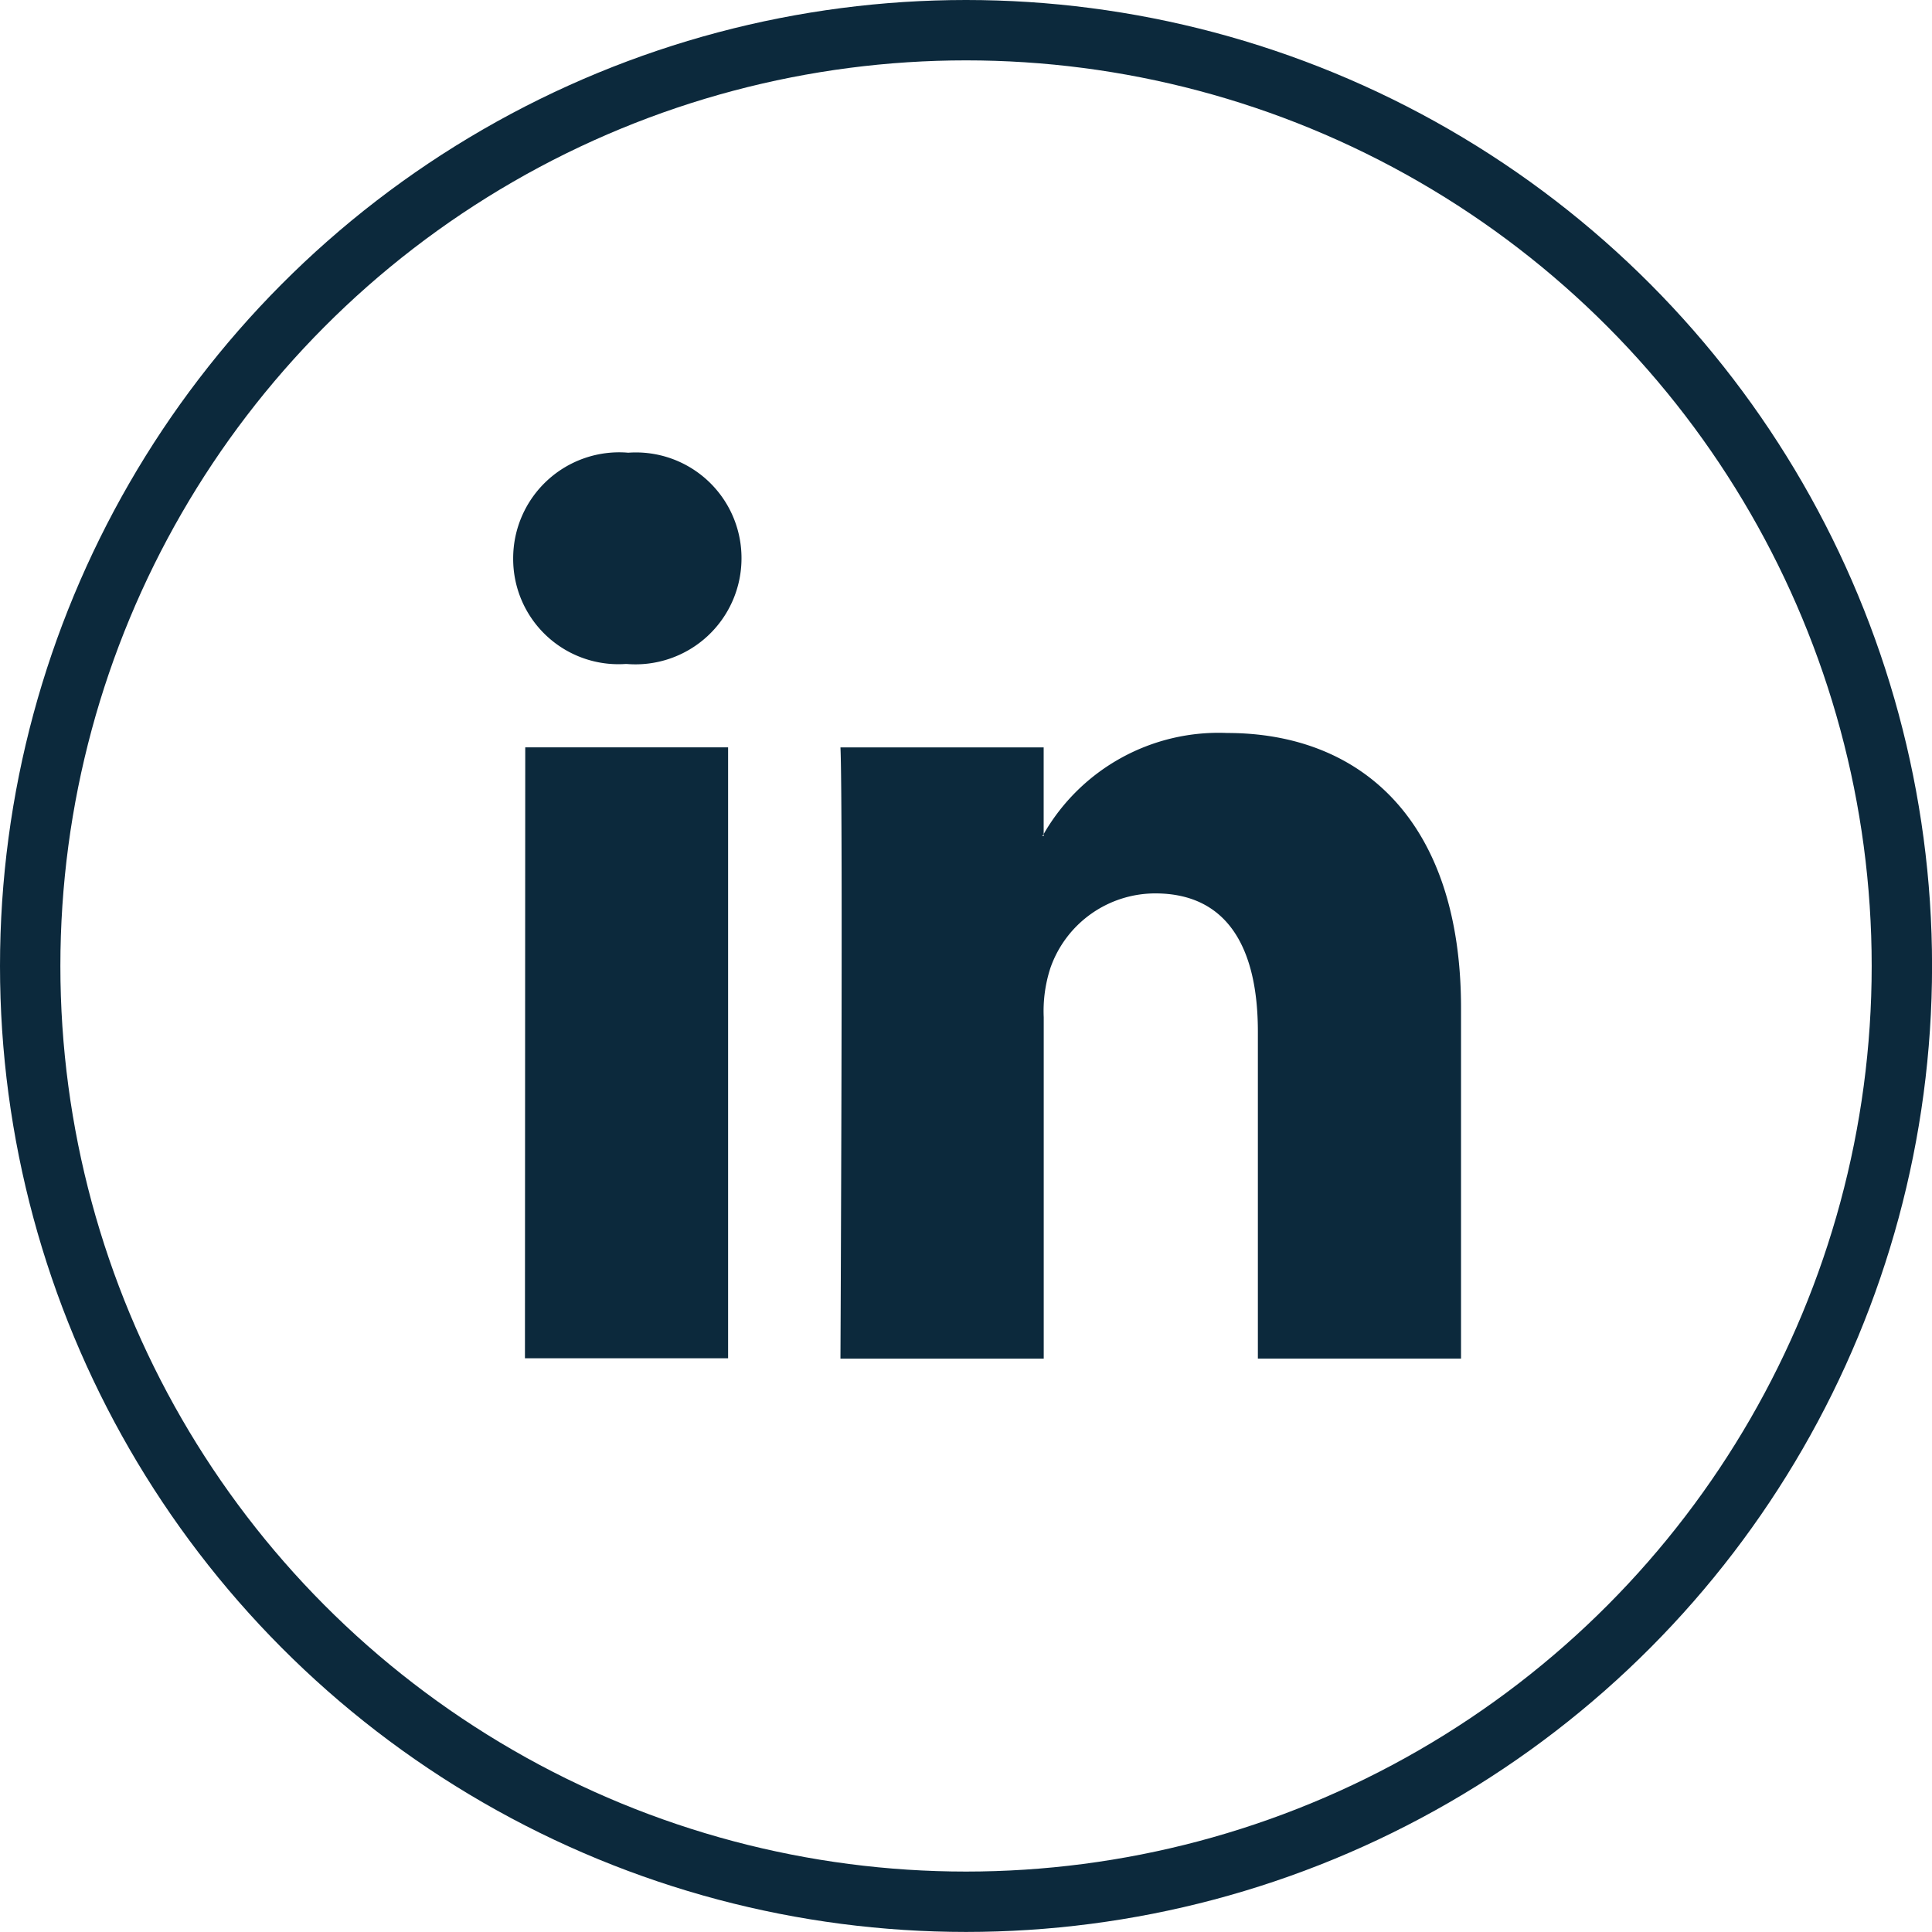 <svg xmlns="http://www.w3.org/2000/svg" width="32.001" height="32" viewBox="0 0 32.001 32"><defs><style>.a{fill:none;stroke:#0c293c;}.b{fill:#0c293c;}</style></defs><g transform="translate(-1162.5 -3431.5)"><g transform="translate(1163 3432)"><ellipse class="a" cx="15.501" cy="15.5" rx="15.501" ry="15.5" transform="translate(0 0)"/></g><g transform="translate(1194 3429.441)"><path class="b" d="M-7.3,18.757v5.805h-3.365V19.146c0-1.361-.487-2.289-1.7-2.289A1.841,1.841,0,0,0-14.1,18.088a2.3,2.3,0,0,0-.112.821v5.654h-3.367s.045-9.173,0-10.124h3.366v1.435l-.022.033h.022v-.033A3.342,3.342,0,0,1-11.174,14.2C-8.959,14.2-7.3,15.647-7.3,18.757Zm-13.8-9.2A1.756,1.756,0,0,0-23,11.307a1.744,1.744,0,0,0,1.86,1.75h.022a1.756,1.756,0,0,0,1.9-1.75A1.749,1.749,0,0,0-21.1,9.558Zm-1.705,15h3.365V14.438H-22.8Z" transform="translate(0 0)"/></g></g></svg>